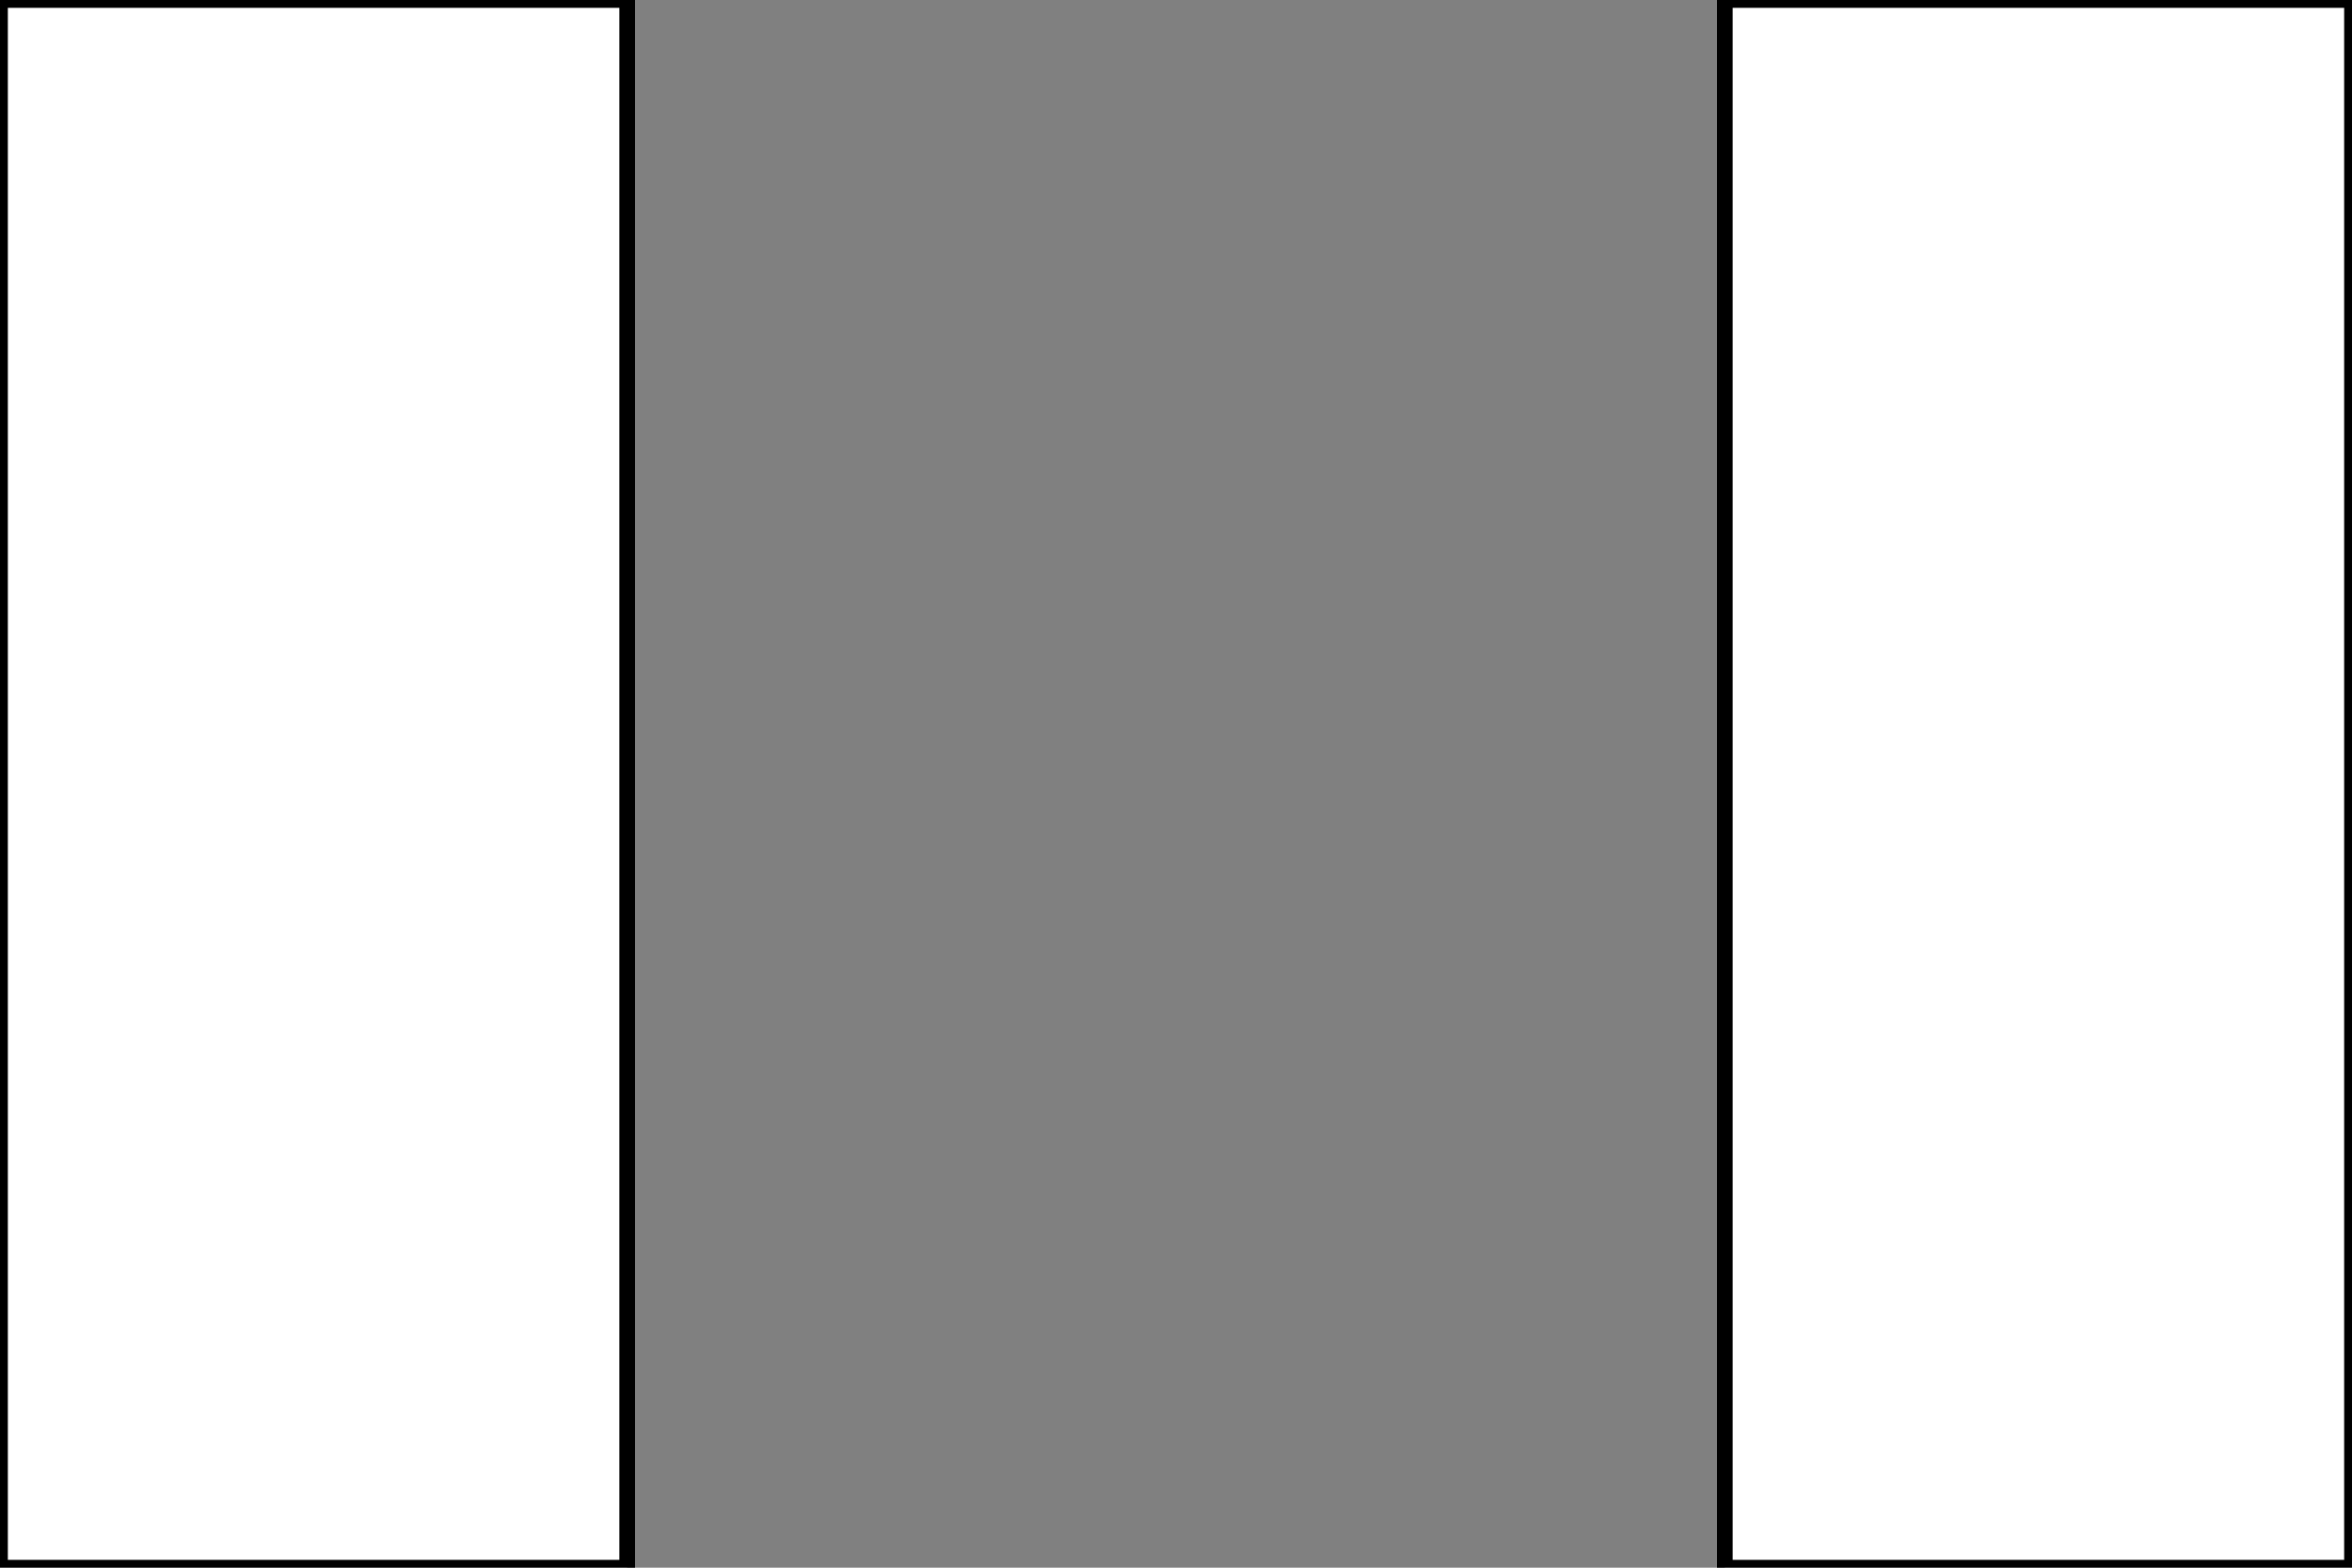 <svg width="150" height="100" xmlns="http://www.w3.org/2000/svg">
  <rect width="100%" height="100%" fill="#808080" stroke="none"/>
  <rect width="40" height="100" fill="#FFF" stroke="black" stroke-width="1" />
  <rect width="40" height="100" x="110" style="fill:#FFF;stroke:black;stroke-width:1" />
</svg>

